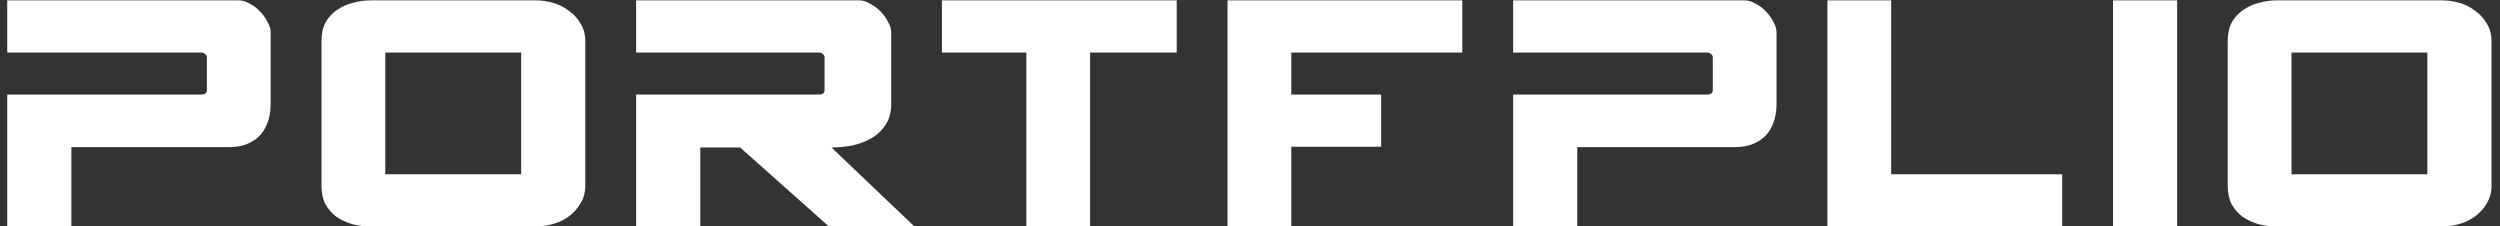<svg width="276" height="25" viewBox="0 0 276 25" fill="none" xmlns="http://www.w3.org/2000/svg">
<rect x="0" y="0" width="276" height="25" fill="#333333" stroke="none"/>
<path d="M0.8 10.44H22.2C22.627 10.44 22.84 10.28 22.84 9.96V6.28C22.84 6.173 22.773 6.067 22.64 5.96C22.507 5.853 22.36 5.8 22.2 5.8H0.8V0.04H26.36C26.76 0.04 27.16 0.16 27.56 0.4C27.987 0.613 28.36 0.893 28.68 1.24C29.027 1.587 29.307 1.973 29.52 2.4C29.76 2.8 29.88 3.187 29.88 3.56V11.48C29.88 12.333 29.747 13.067 29.48 13.68C29.24 14.293 28.907 14.787 28.48 15.16C28.053 15.533 27.56 15.813 27 16C26.467 16.16 25.92 16.24 25.36 16.24H7.88V25H0.8V10.44ZM35.495 4.52C35.495 3.72 35.642 3.04 35.935 2.48C36.255 1.92 36.669 1.467 37.175 1.12C37.709 0.747 38.295 0.48 38.935 0.32C39.575 0.133 40.242 0.04 40.935 0.04H59.175C59.815 0.04 60.455 0.133 61.095 0.32C61.735 0.507 62.309 0.8 62.815 1.2C63.349 1.573 63.775 2.04 64.095 2.6C64.442 3.16 64.615 3.8 64.615 4.52V20.52C64.615 21.24 64.442 21.88 64.095 22.44C63.775 23 63.349 23.48 62.815 23.88C62.309 24.253 61.735 24.533 61.095 24.72C60.455 24.907 59.815 25 59.175 25H40.935C40.242 25 39.575 24.92 38.935 24.76C38.295 24.573 37.709 24.307 37.175 23.96C36.669 23.587 36.255 23.12 35.935 22.56C35.642 22 35.495 21.32 35.495 20.52V4.52ZM57.535 19.24V5.8H42.535V19.24H57.535ZM70.23 25V10.44H90.39C90.816 10.44 91.03 10.28 91.03 9.96V6.28C91.03 6.173 90.963 6.067 90.83 5.96C90.696 5.853 90.55 5.8 90.39 5.8H70.23V0.04H94.87C95.243 0.04 95.63 0.16 96.03 0.4C96.456 0.613 96.843 0.893 97.19 1.24C97.536 1.587 97.816 1.973 98.03 2.4C98.27 2.8 98.39 3.187 98.39 3.56V11.48C98.39 12.333 98.203 13.067 97.83 13.68C97.456 14.293 96.95 14.8 96.31 15.2C95.696 15.573 94.99 15.853 94.19 16.04C93.416 16.2 92.616 16.28 91.79 16.28L100.95 25H91.51L81.71 16.28H77.31V25H70.23ZM113.308 25V5.8H103.988V0.04H129.908V5.8H120.348V25H113.308ZM135.519 0.04H161.439V5.8H142.559V10.44H152.479V16.2H142.559V25H135.519V0.04ZM167.05 10.44H188.45C188.877 10.44 189.09 10.28 189.09 9.96V6.28C189.09 6.173 189.023 6.067 188.89 5.96C188.757 5.853 188.61 5.8 188.45 5.8H167.05V0.04H192.61C193.01 0.04 193.41 0.16 193.81 0.4C194.237 0.613 194.61 0.893 194.93 1.24C195.277 1.587 195.557 1.973 195.77 2.4C196.01 2.8 196.13 3.187 196.13 3.56V11.48C196.13 12.333 195.997 13.067 195.73 13.68C195.49 14.293 195.157 14.787 194.73 15.16C194.303 15.533 193.81 15.813 193.25 16C192.717 16.16 192.17 16.24 191.61 16.24H174.13V25H167.05V10.44ZM201.745 25V0.04H208.785V19.24H227.665V25H201.745ZM233.277 0.04H240.357V25H233.277V0.04ZM245.941 4.52C245.941 3.72 246.087 3.04 246.381 2.48C246.701 1.92 247.114 1.467 247.621 1.12C248.154 0.747 248.741 0.48 249.381 0.32C250.021 0.133 250.687 0.04 251.381 0.04H269.621C270.261 0.04 270.901 0.133 271.541 0.32C272.181 0.507 272.754 0.8 273.261 1.2C273.794 1.573 274.221 2.04 274.541 2.6C274.887 3.16 275.061 3.8 275.061 4.52V20.52C275.061 21.24 274.887 21.88 274.541 22.44C274.221 23 273.794 23.48 273.261 23.88C272.754 24.253 272.181 24.533 271.541 24.72C270.901 24.907 270.261 25 269.621 25H251.381C250.687 25 250.021 24.92 249.381 24.76C248.741 24.573 248.154 24.307 247.621 23.96C247.114 23.587 246.701 23.12 246.381 22.56C246.087 22 245.941 21.32 245.941 20.52V4.52ZM267.981 19.24V5.8H252.981V19.24H267.981Z" fill="white"/>
</svg>
